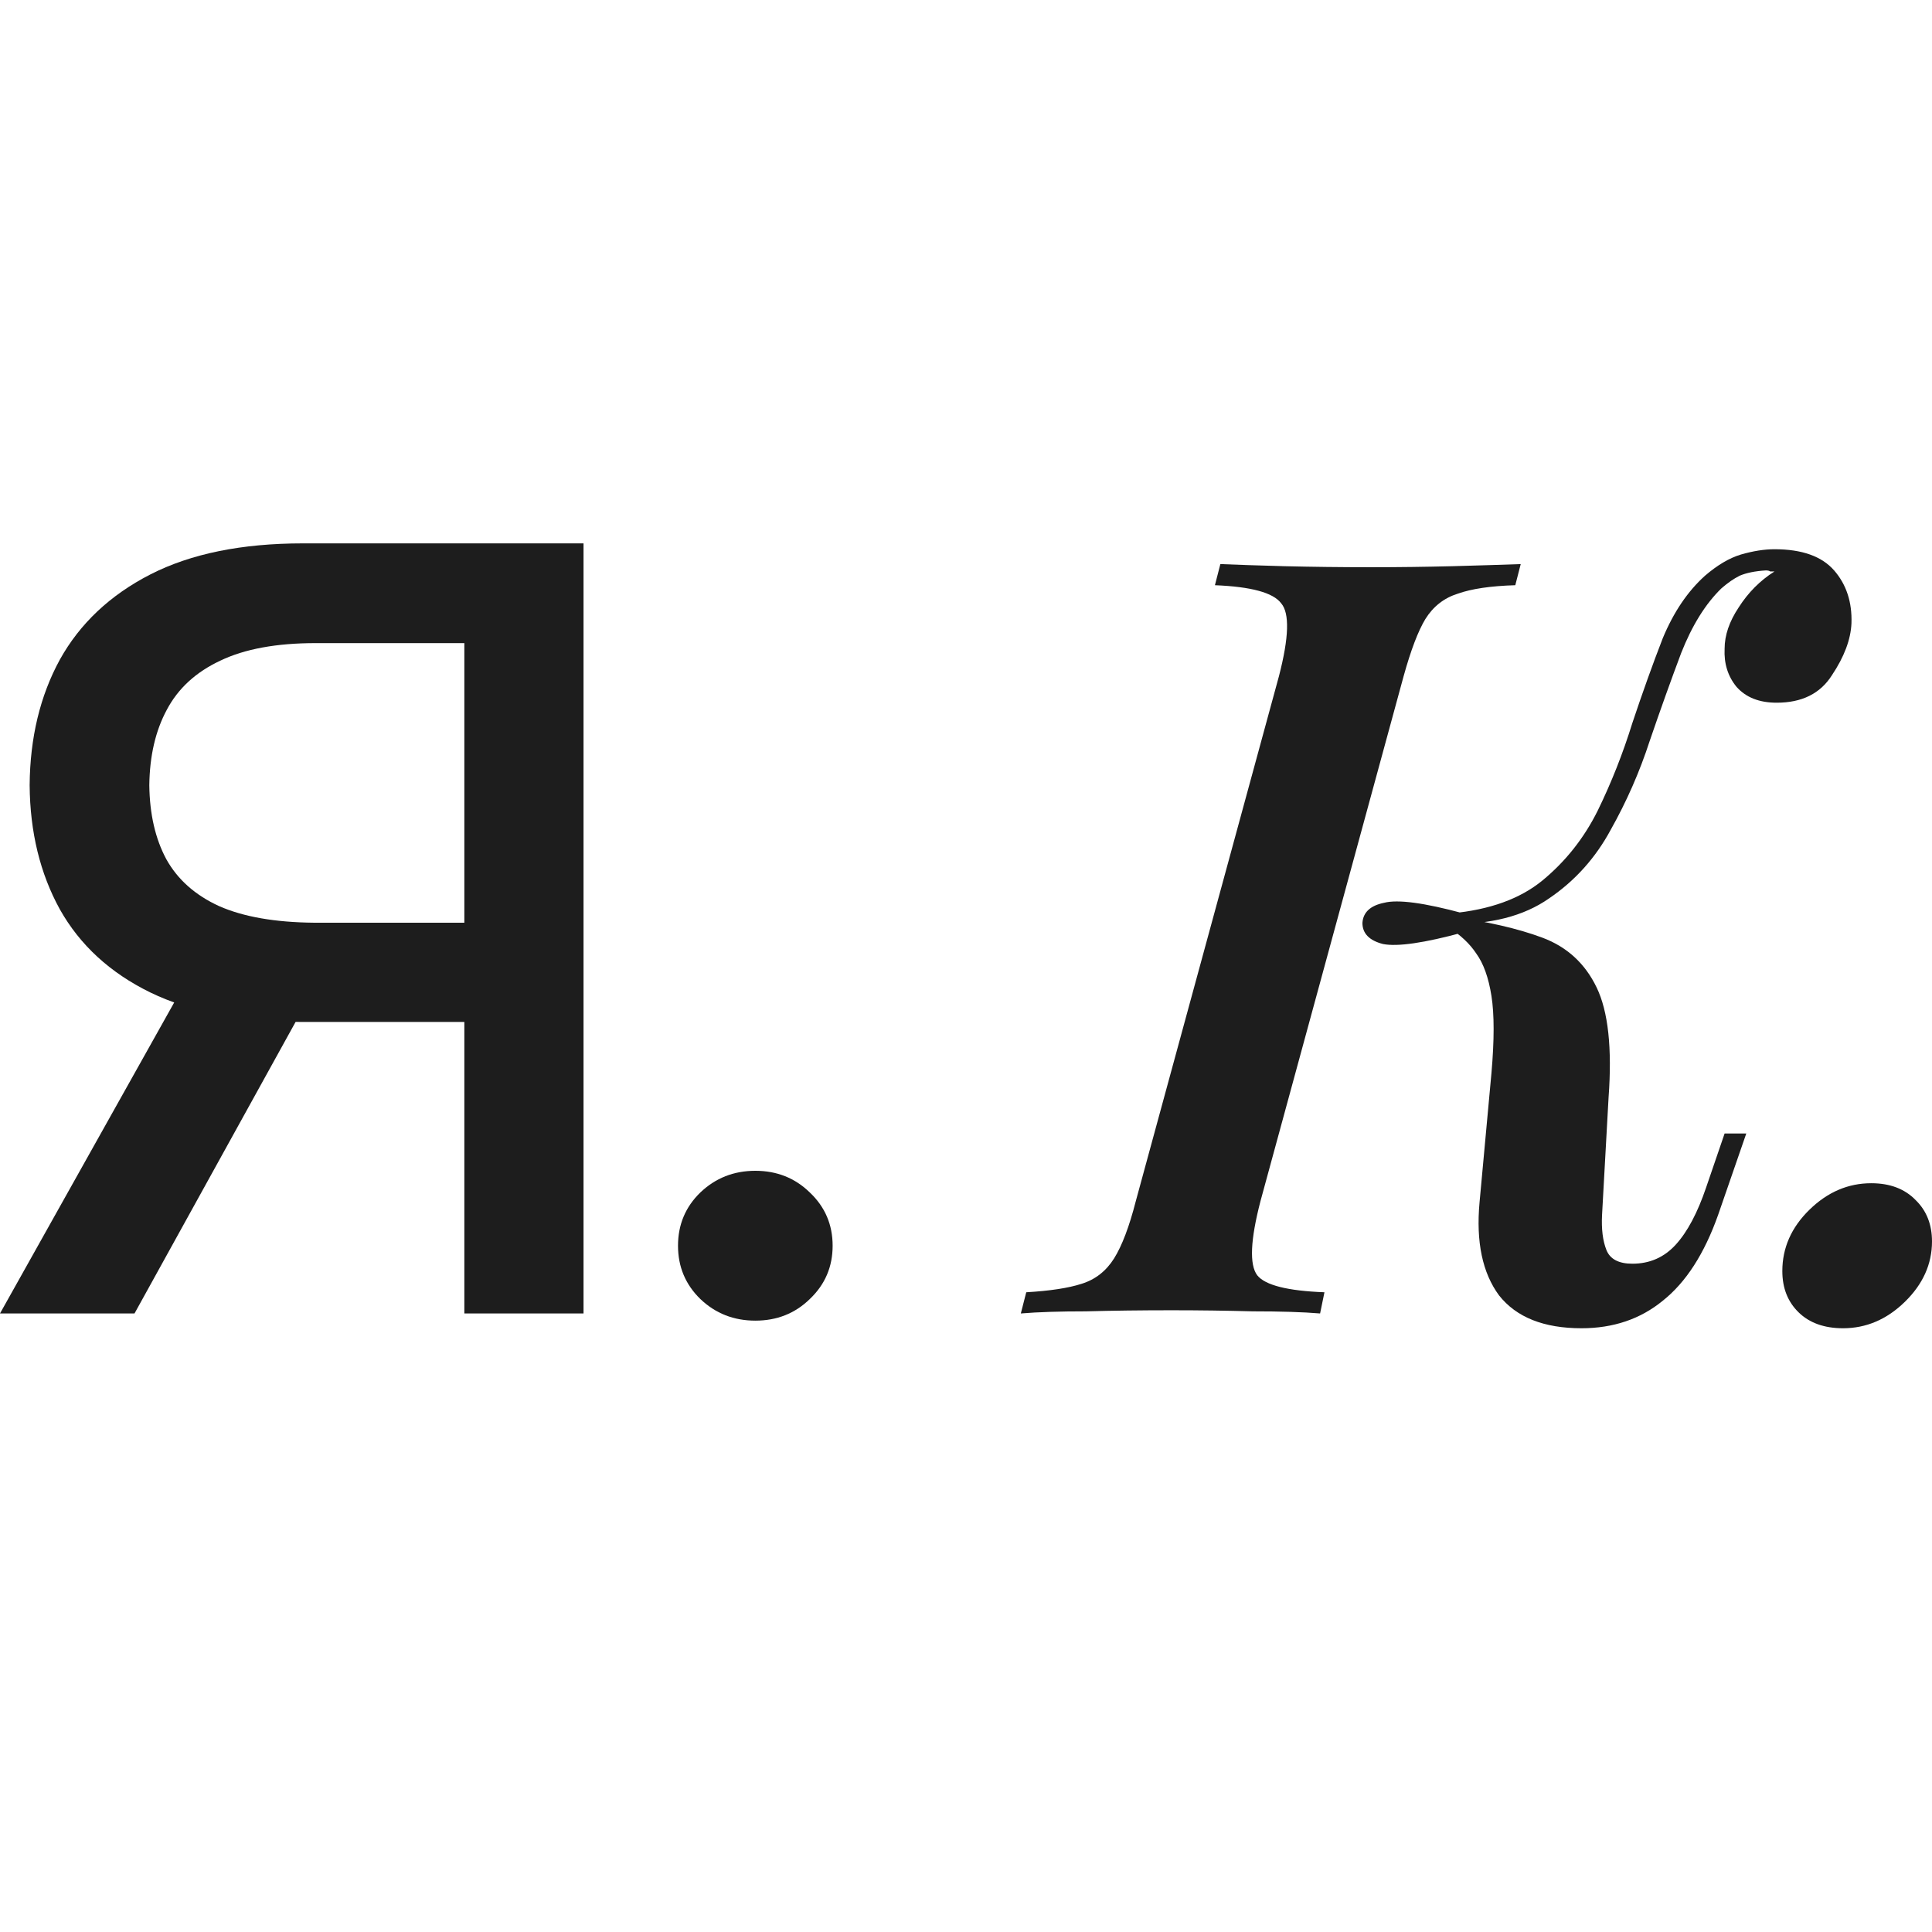 <?xml version="1.0" encoding="UTF-8"?> <svg xmlns="http://www.w3.org/2000/svg" width="32" height="32" viewBox="0 0 32 32" fill="none"><path d="M9.665 21.755H7.691V10.652H5.227C4.578 10.652 4.052 10.749 3.648 10.943C3.245 11.132 2.95 11.402 2.763 11.756C2.575 12.104 2.479 12.521 2.473 13.006C2.479 13.486 2.573 13.893 2.754 14.23C2.941 14.567 3.233 14.827 3.631 15.009C4.034 15.186 4.557 15.277 5.201 15.283H8.551V16.927H5.016C4.005 16.927 3.163 16.764 2.491 16.439C1.824 16.113 1.324 15.654 0.991 15.061C0.664 14.467 0.497 13.782 0.491 13.006C0.497 12.219 0.664 11.525 0.991 10.926C1.324 10.327 1.824 9.856 2.491 9.514C3.163 9.171 4.005 9 5.016 9H9.665V21.755ZM3.227 15.994H5.411L2.228 21.755H0L3.227 15.994Z" fill="#1D1D1D"></path><path d="M12.511 21.874C12.154 21.874 11.85 21.755 11.599 21.515C11.353 21.275 11.23 20.981 11.23 20.633C11.23 20.285 11.353 19.991 11.599 19.752C11.85 19.512 12.154 19.392 12.511 19.392C12.867 19.392 13.169 19.512 13.414 19.752C13.666 19.991 13.791 20.285 13.791 20.633C13.791 20.981 13.666 21.275 13.414 21.515C13.169 21.755 12.867 21.874 12.511 21.874Z" fill="#1D1D1D"></path><path d="M20.877 19.896C20.71 20.539 20.692 20.948 20.824 21.123C20.955 21.287 21.326 21.381 21.937 21.404L21.865 21.755C21.578 21.731 21.207 21.72 20.752 21.72C20.309 21.708 19.86 21.702 19.405 21.702C18.902 21.702 18.429 21.708 17.986 21.72C17.555 21.72 17.195 21.731 16.908 21.755L16.998 21.404C17.393 21.381 17.698 21.334 17.914 21.264C18.141 21.194 18.321 21.053 18.453 20.843C18.584 20.633 18.704 20.317 18.812 19.896L21.183 11.201C21.35 10.558 21.362 10.155 21.219 9.991C21.087 9.816 20.722 9.717 20.123 9.693L20.213 9.343C20.476 9.354 20.829 9.366 21.273 9.378C21.728 9.389 22.206 9.395 22.709 9.395C23.165 9.395 23.613 9.389 24.056 9.378C24.5 9.366 24.877 9.354 25.188 9.343L25.098 9.693C24.691 9.705 24.374 9.752 24.146 9.833C23.919 9.904 23.739 10.044 23.608 10.254C23.488 10.453 23.368 10.768 23.248 11.201L20.877 19.896ZM27.038 20.931C27.325 20.931 27.565 20.825 27.756 20.615C27.948 20.405 28.116 20.089 28.259 19.668L28.565 18.774H28.924L28.457 20.124C28.229 20.767 27.924 21.24 27.541 21.544C27.17 21.848 26.721 22 26.194 22C25.571 22 25.116 21.819 24.829 21.456C24.553 21.082 24.446 20.568 24.506 19.914L24.703 17.775C24.751 17.226 24.751 16.799 24.703 16.495C24.655 16.191 24.571 15.958 24.452 15.794C24.344 15.63 24.188 15.484 23.985 15.356L24.021 15.18C24.631 15.262 25.14 15.379 25.547 15.531C25.954 15.683 26.254 15.958 26.445 16.355C26.637 16.752 26.703 17.36 26.643 18.178L26.535 20.124C26.523 20.358 26.547 20.551 26.607 20.703C26.667 20.855 26.811 20.931 27.038 20.931ZM24.236 15.443C23.59 15.619 23.146 15.683 22.907 15.636C22.68 15.578 22.566 15.461 22.566 15.286C22.578 15.11 22.698 14.999 22.925 14.953C23.152 14.894 23.59 14.953 24.236 15.128V15.443ZM28.511 9.746C28.247 10.003 28.026 10.359 27.846 10.815C27.679 11.259 27.505 11.744 27.325 12.27C27.158 12.784 26.942 13.275 26.679 13.743C26.427 14.21 26.086 14.59 25.655 14.882C25.236 15.175 24.685 15.315 24.003 15.303L24.039 15.128C24.673 15.069 25.176 14.888 25.547 14.584C25.93 14.269 26.236 13.883 26.463 13.427C26.691 12.96 26.882 12.475 27.038 11.972C27.206 11.47 27.373 11.002 27.541 10.57C27.721 10.137 27.954 9.793 28.241 9.535C28.445 9.36 28.642 9.243 28.834 9.185C29.038 9.126 29.223 9.097 29.391 9.097C29.846 9.097 30.175 9.214 30.379 9.448C30.582 9.681 30.678 9.974 30.666 10.324C30.654 10.593 30.546 10.879 30.343 11.183C30.151 11.487 29.846 11.639 29.427 11.639C29.139 11.639 28.918 11.552 28.762 11.376C28.619 11.201 28.553 10.991 28.565 10.745C28.565 10.523 28.642 10.295 28.798 10.061C28.954 9.816 29.151 9.617 29.391 9.465C29.367 9.465 29.343 9.465 29.319 9.465C29.307 9.454 29.283 9.448 29.247 9.448C29.068 9.459 28.924 9.489 28.816 9.535C28.72 9.582 28.619 9.652 28.511 9.746Z" fill="#1D1D1D"></path><path d="M29.521 21.053C29.521 20.668 29.671 20.329 29.97 20.037C30.27 19.744 30.611 19.598 30.994 19.598C31.305 19.598 31.551 19.692 31.731 19.879C31.91 20.054 32 20.282 32 20.562C32 20.936 31.85 21.27 31.551 21.562C31.252 21.854 30.91 22 30.527 22C30.216 22 29.97 21.912 29.791 21.737C29.611 21.562 29.521 21.334 29.521 21.053Z" fill="#1D1D1D"></path></svg> 